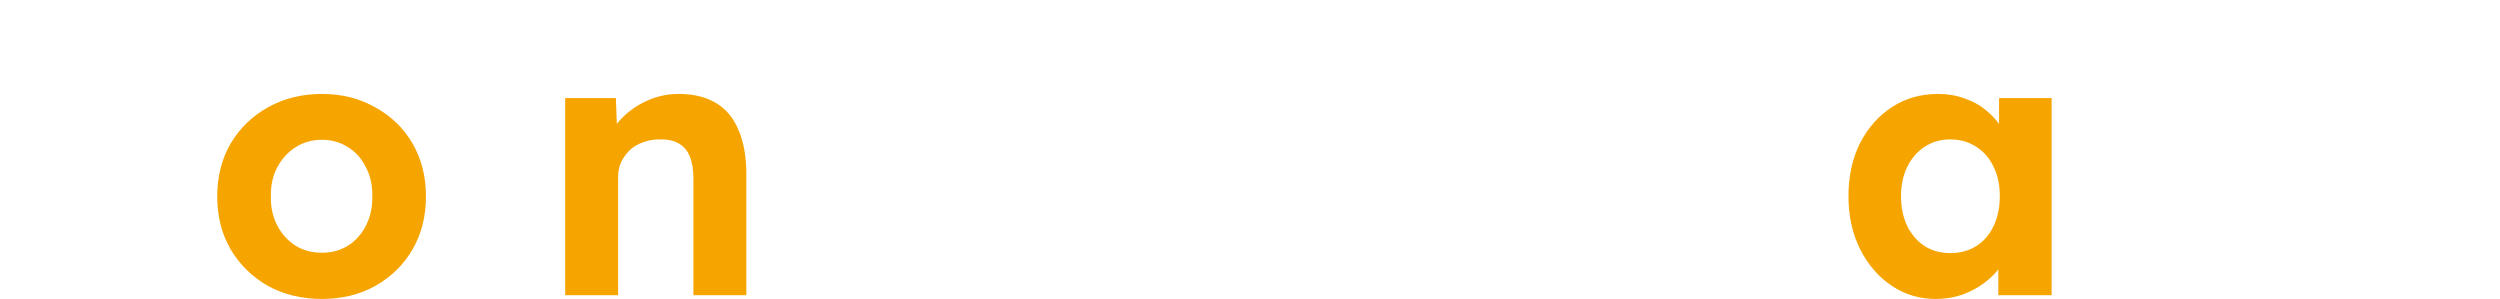 <svg width="4024" height="482" viewBox="0 0 4024 482" fill="none" xmlns="http://www.w3.org/2000/svg">
<path d="M3115.7 481.199C3089.3 481.199 3065.5 473.999 3044.3 459.599C3023.1 445.199 3006.3 425.599 2993.9 400.799C2981.5 375.999 2975.3 347.599 2975.3 315.599C2975.3 283.599 2981.5 255.199 2993.9 230.399C3006.7 205.599 3023.9 186.199 3045.5 172.199C3067.1 158.199 3091.7 151.199 3119.3 151.199C3134.9 151.199 3149.1 153.599 3161.9 158.399C3175.1 162.799 3186.5 168.999 3196.1 176.999C3206.1 184.999 3214.5 194.199 3221.3 204.599C3228.1 214.999 3232.9 226.199 3235.7 238.199L3217.7 235.199V157.799H3302.3V475.199H3216.5V398.999L3235.7 397.199C3232.5 408.399 3227.3 418.999 3220.1 428.999C3212.9 438.999 3203.9 447.999 3193.1 455.999C3182.7 463.599 3170.9 469.799 3157.7 474.599C3144.5 478.999 3130.5 481.199 3115.7 481.199ZM3139.1 407.399C3155.1 407.399 3169.1 403.599 3181.1 395.999C3193.1 388.399 3202.3 377.799 3208.7 364.199C3215.5 350.199 3218.9 333.999 3218.9 315.599C3218.9 297.599 3215.5 281.799 3208.7 268.199C3202.3 254.599 3193.1 243.999 3181.1 236.399C3169.1 228.399 3155.1 224.399 3139.1 224.399C3123.5 224.399 3109.7 228.399 3097.7 236.399C3086.1 243.999 3076.9 254.599 3070.1 268.199C3063.3 281.799 3059.9 297.599 3059.9 315.599C3059.9 333.999 3063.3 350.199 3070.1 364.199C3076.9 377.799 3086.1 388.399 3097.7 395.999C3109.7 403.599 3123.5 407.399 3139.1 407.399Z" fill="#F6A500"/>
<path d="M909.725 475.199V157.799H991.325L993.725 222.599L976.925 229.799C981.325 215.399 989.125 202.399 1000.32 190.799C1011.92 178.799 1025.72 169.199 1041.72 161.999C1057.72 154.799 1074.52 151.199 1092.12 151.199C1116.12 151.199 1136.12 155.999 1152.12 165.599C1168.52 175.199 1180.72 189.799 1188.72 209.399C1197.12 228.599 1201.32 252.399 1201.32 280.799V475.199H1116.12V287.399C1116.12 272.999 1114.12 260.999 1110.12 251.399C1106.12 241.799 1099.92 234.799 1091.52 230.399C1083.52 225.999 1073.52 223.999 1061.52 224.399C1051.92 224.399 1042.92 225.999 1034.52 229.199C1026.52 231.999 1019.52 236.199 1013.52 241.799C1007.92 247.399 1003.32 253.799 999.725 260.999C996.525 268.199 994.925 275.999 994.925 284.399V475.199H952.925C943.725 475.199 935.525 475.199 928.325 475.199C921.125 475.199 914.925 475.199 909.725 475.199Z" fill="#F6A500"/>
<path d="M518.239 481.199C485.839 481.199 456.839 474.199 431.239 460.199C406.039 445.799 386.039 426.199 371.239 401.399C356.839 376.599 349.639 348.199 349.639 316.199C349.639 284.199 356.839 255.799 371.239 230.999C386.039 206.199 406.039 186.799 431.239 172.799C456.839 158.399 485.839 151.199 518.239 151.199C550.239 151.199 578.839 158.399 604.039 172.799C629.639 186.799 649.639 206.199 664.039 230.999C678.439 255.799 685.639 284.199 685.639 316.199C685.639 348.199 678.439 376.599 664.039 401.399C649.639 426.199 629.639 445.799 604.039 460.199C578.839 474.199 550.239 481.199 518.239 481.199ZM518.239 406.799C533.839 406.799 547.839 402.999 560.239 395.399C572.639 387.399 582.239 376.599 589.039 362.999C596.239 348.999 599.639 333.399 599.239 316.199C599.639 298.599 596.239 282.999 589.039 269.399C582.239 255.399 572.639 244.599 560.239 236.999C547.839 228.999 533.839 224.999 518.239 224.999C502.239 224.999 488.039 228.999 475.639 236.999C463.239 244.999 453.439 255.799 446.239 269.399C439.039 282.999 435.639 298.599 436.039 316.199C435.639 333.399 439.039 348.999 446.239 362.999C453.439 376.599 463.239 387.399 475.639 395.399C488.039 402.999 502.239 406.799 518.239 406.799Z" fill="#F6A500"/>
</svg>
